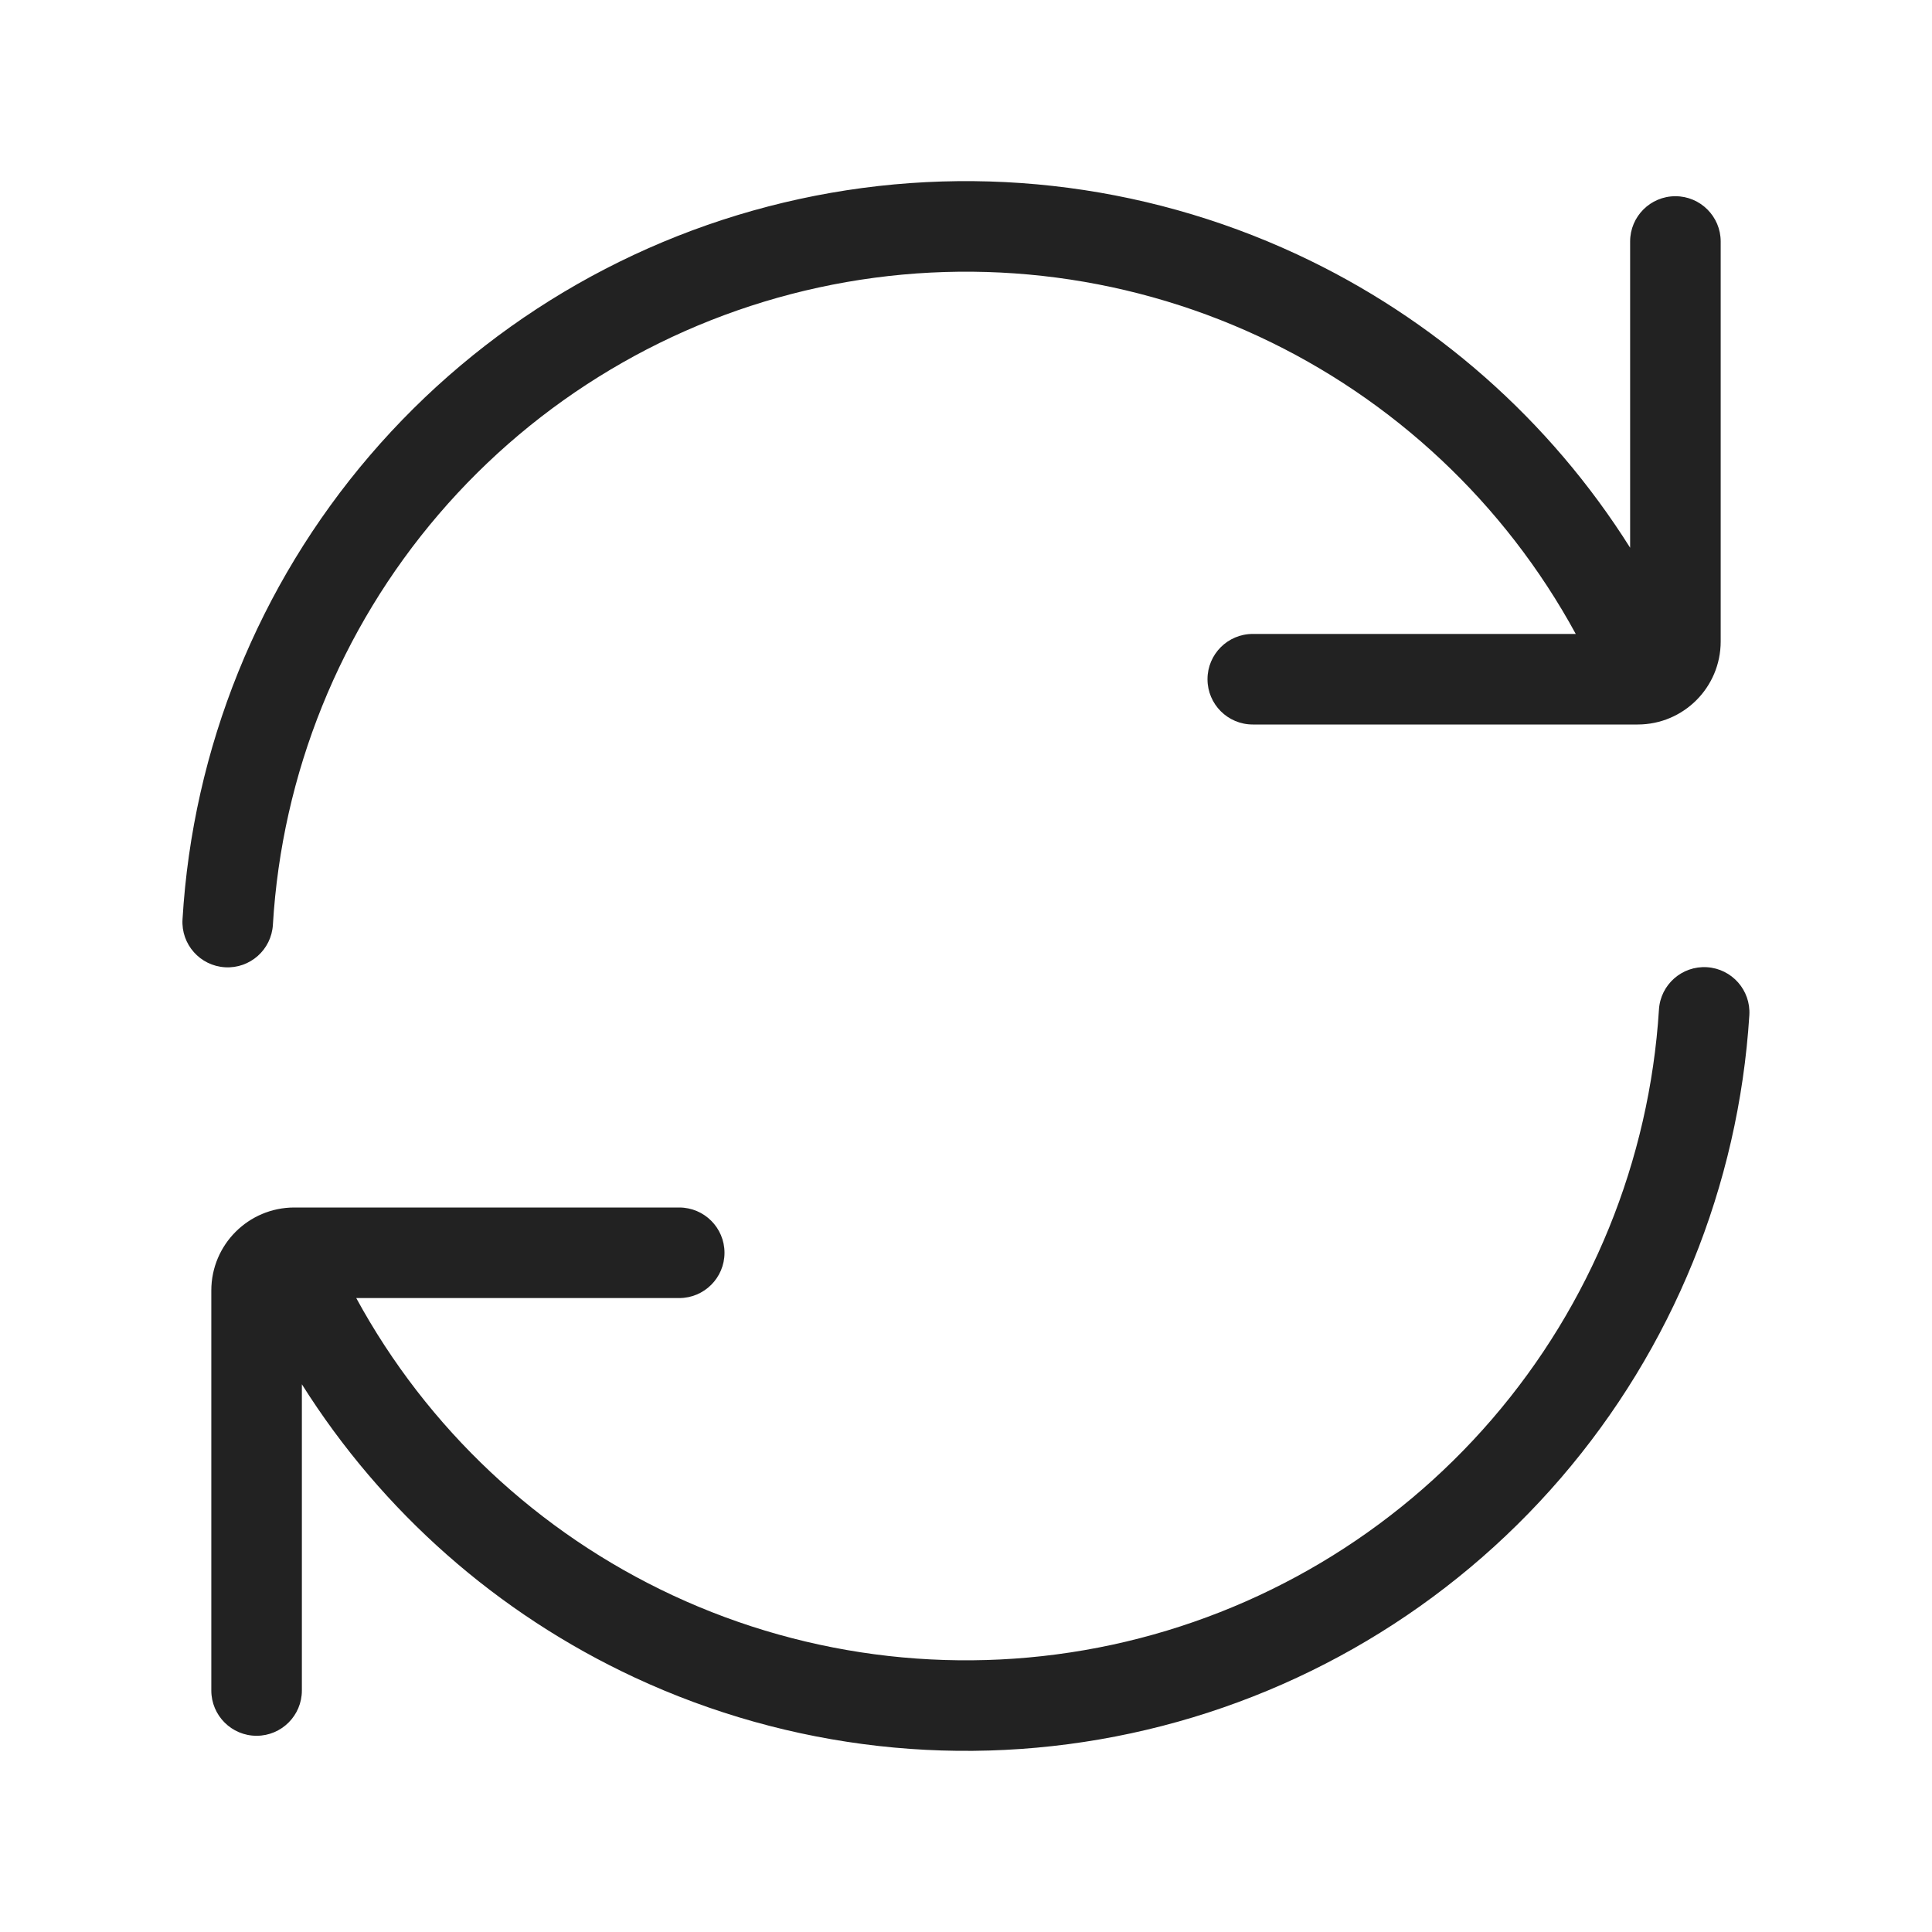 <svg width="64" height="64" viewBox="0 0 64 64" fill="none" xmlns="http://www.w3.org/2000/svg">
<path d="M27.12 9.524C32.024 8.459 37.142 9.027 41.693 11.142C46.162 13.219 49.844 16.676 52.199 21H41.5C40.671 21 40 21.672 40 22.5C40 23.328 40.671 24 41.5 24H54.25C55.769 24 57 22.769 57 21.25V8C57 7.172 56.328 6.5 55.5 6.5C54.671 6.5 54 7.172 54 8V18.144C51.339 13.919 47.509 10.537 42.957 8.422C37.812 6.031 32.027 5.388 26.484 6.592C20.94 7.795 15.942 10.779 12.252 15.088C8.562 19.396 6.383 24.793 6.046 30.456C5.996 31.283 6.627 31.993 7.454 32.042C8.281 32.092 8.991 31.461 9.04 30.634C9.338 25.625 11.267 20.85 14.531 17.039C17.795 13.227 22.216 10.588 27.12 9.524Z" fill="#222222"/>
<path d="M22.29 52.85C26.833 54.966 31.942 55.54 36.842 54.485C41.741 53.429 46.162 50.803 49.431 47.005C52.701 43.207 54.64 38.444 54.955 33.443C55.006 32.616 55.719 31.988 56.546 32.04C57.372 32.092 58.001 32.804 57.949 33.631C57.593 39.285 55.401 44.668 51.705 48.962C48.009 53.256 43.012 56.225 37.473 57.417C31.935 58.61 26.159 57.961 21.023 55.569C16.479 53.453 12.656 50.075 10 45.856V56C10 56.828 9.328 57.5 8.5 57.5C7.671 57.5 7 56.828 7 56V42.75C7 41.231 8.231 40 9.75 40H22.5C23.328 40 24 40.672 24 41.5C24 42.328 23.328 43 22.5 43H11.801C14.152 47.318 17.828 50.772 22.29 52.85Z" fill="#222222"/>
</svg>
